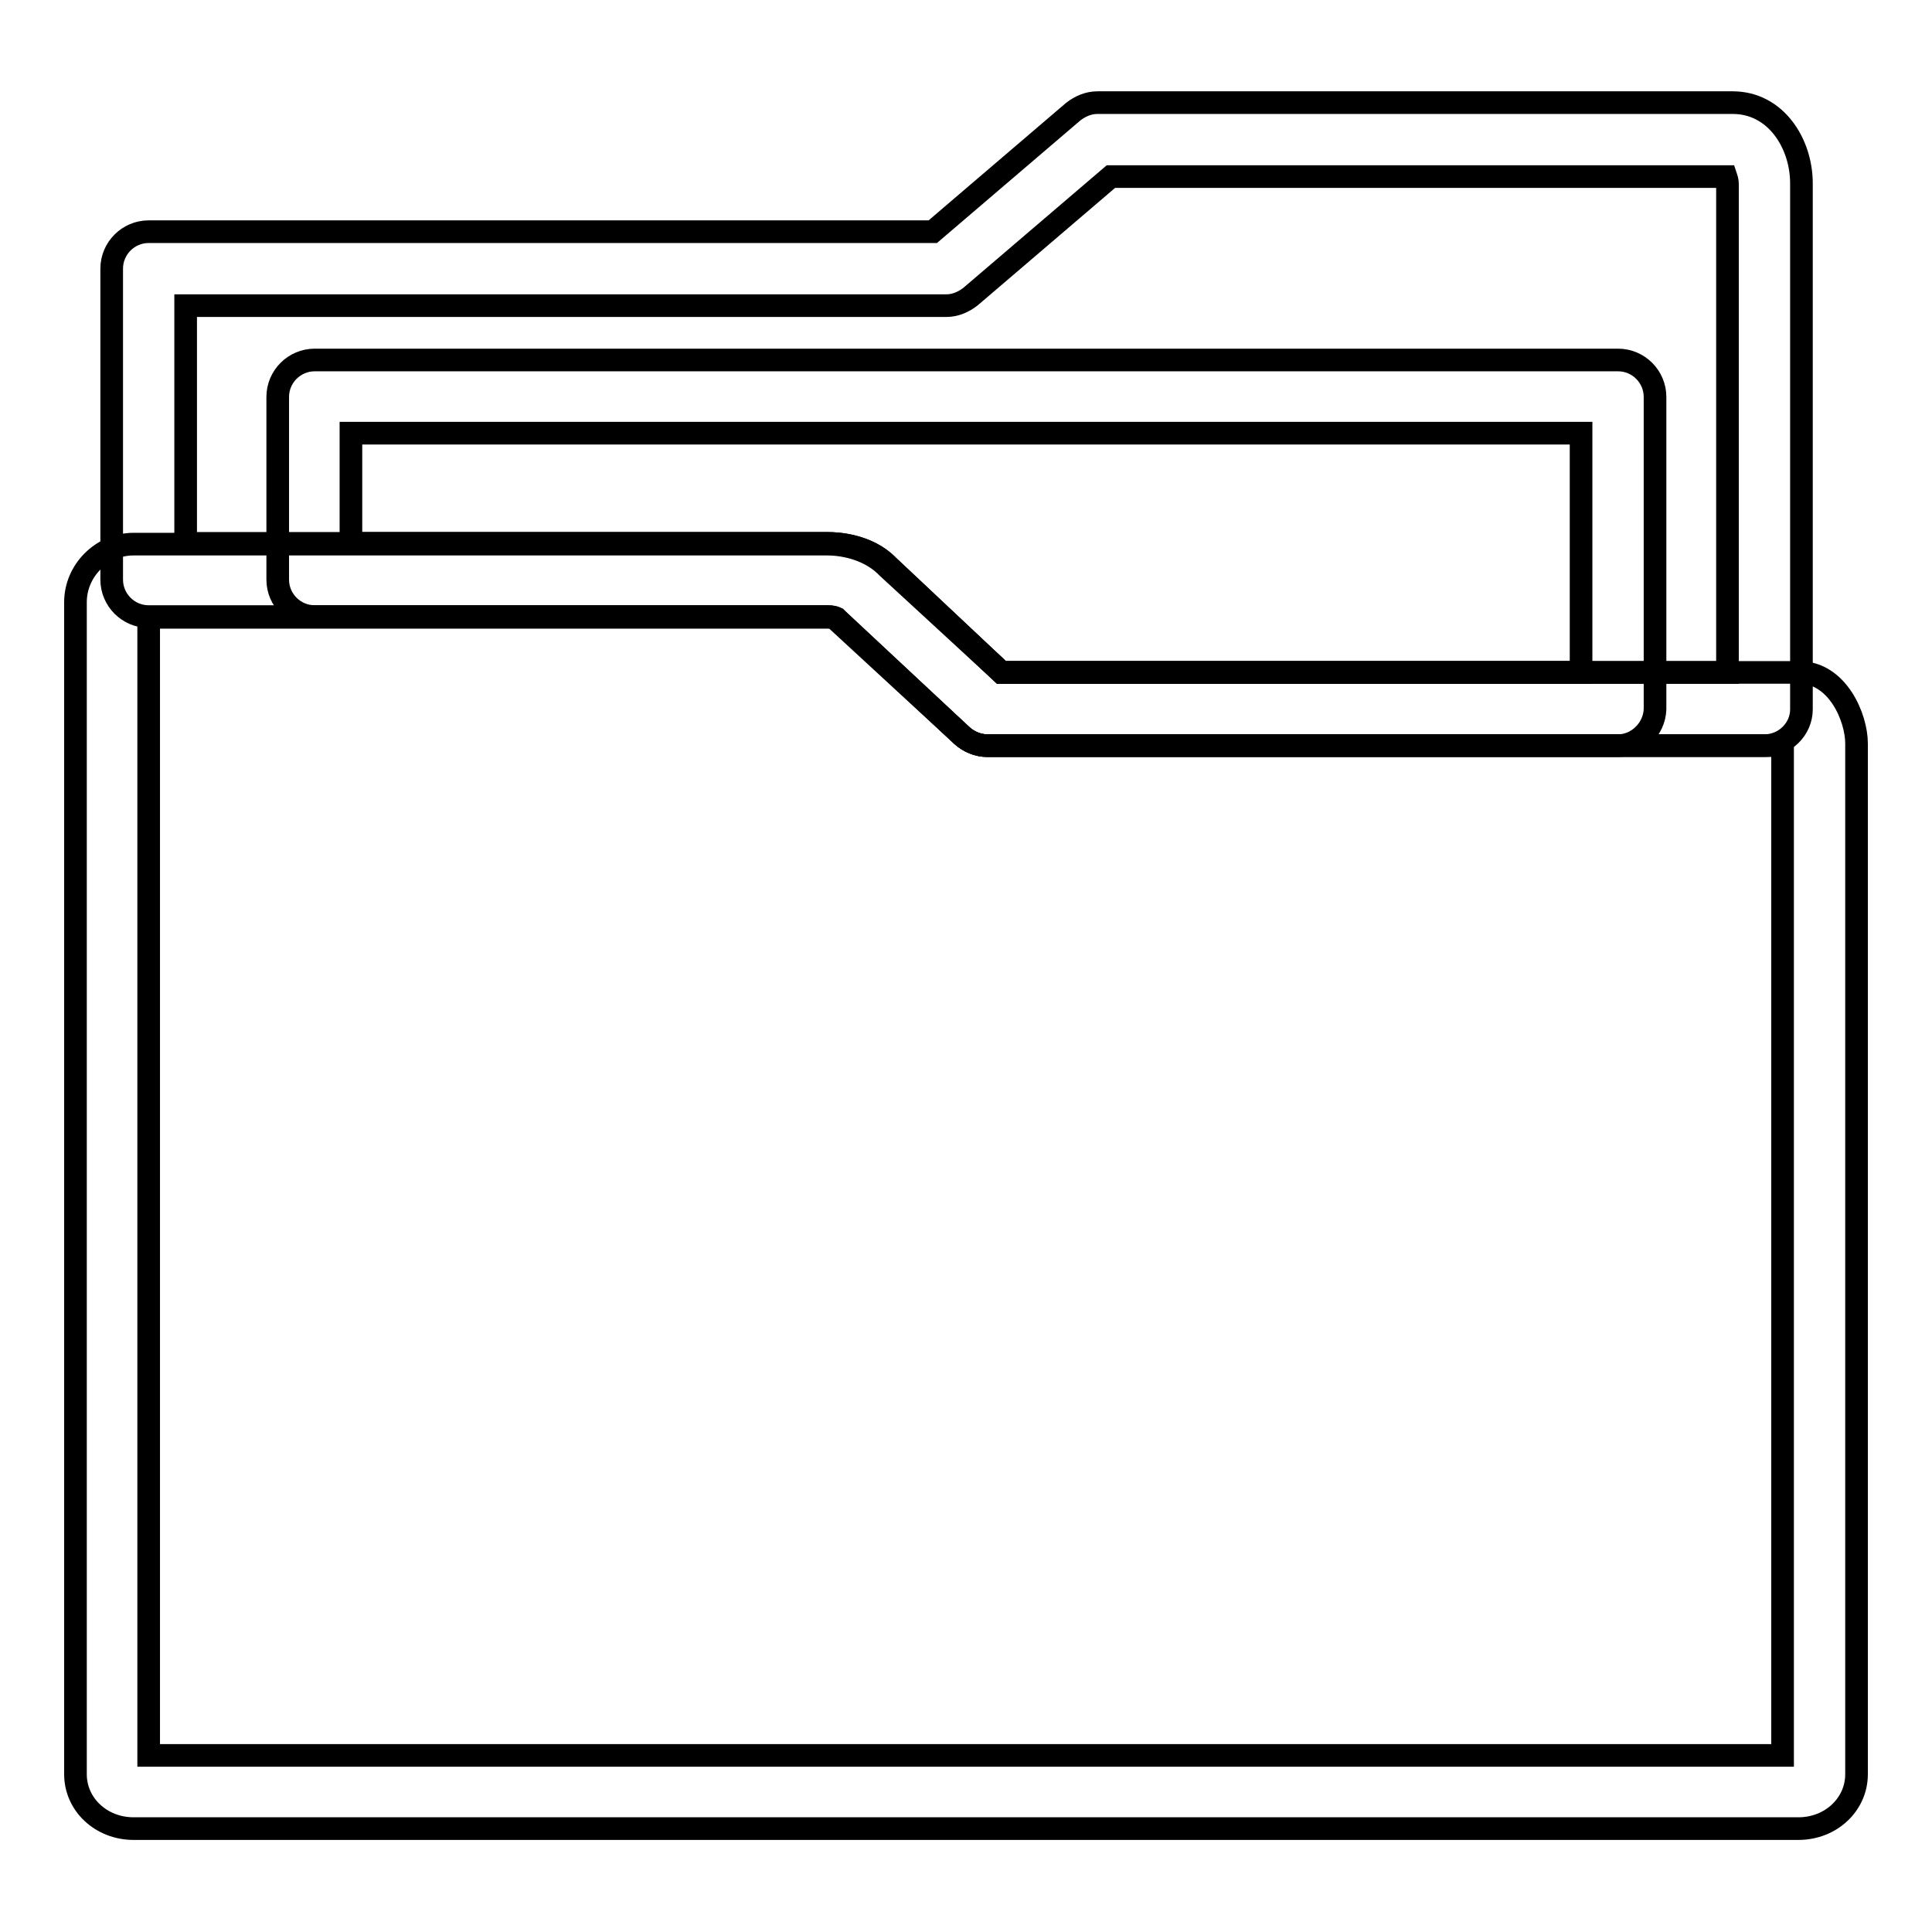 <?xml version="1.0" encoding="utf-8"?>
<!-- Svg Vector Icons : http://www.onlinewebfonts.com/icon -->
<!DOCTYPE svg PUBLIC "-//W3C//DTD SVG 1.1//EN" "http://www.w3.org/Graphics/SVG/1.1/DTD/svg11.dtd">
<svg version="1.1" xmlns="http://www.w3.org/2000/svg" xmlns:xlink="http://www.w3.org/1999/xlink" x="0px" y="0px" viewBox="0 0 256 256" enable-background="new 0 0 256 256" xml:space="preserve">
<g><g><path stroke-width="3" fill-opacity="0" stroke="#000000"  d="M233.8,98.8h-103c-1.2,0-2.4-0.5-3.3-1.3l-16.6-15.5c0,0-0.1-0.1-0.1-0.1c-0.2-0.1-0.6-0.2-1.1-0.2H19.7c-2.7,0-4.9-2.2-4.9-4.9V35.6c0-2.7,2.2-4.9,4.9-4.9h103.9l18.6-15.9c0.9-0.7,2-1.2,3.2-1.2h84.2c5.7,0,9.1,5.4,9.1,10.7V94C238.7,96.6,236.5,98.8,233.8,98.8z M132.7,89.1h96.2V24.4c0-0.4-0.1-0.7-0.2-1h-81.5l-18.6,15.9c-0.9,0.7-2,1.2-3.2,1.2H24.6V72h85.1c1.2,0,5.3,0.2,8,3L132.7,89.1z"/><path stroke-width="3" fill-opacity="0" stroke="#000000"  d="M214.4,98.8h-83.6c-1.2,0-2.4-0.5-3.3-1.3l-16.6-15.5c0,0-0.1-0.1-0.1-0.1c-0.2-0.1-0.6-0.2-1.1-0.2h-68c-2.7,0-4.9-2.2-4.9-4.9V52.6c0-2.7,2.2-4.9,4.9-4.9h172.7c2.7,0,4.9,2.2,4.9,4.9V94C219.2,96.6,217,98.8,214.4,98.8z M132.7,89.1h76.8V57.4h-163V72h63.2c1.2,0,5.3,0.2,8,3L132.7,89.1z"/><path stroke-width="3" fill-opacity="0" stroke="#000000"  d="M238.3,242.3H17.7c-4.3,0-7.7-3.2-7.7-7.2V79.8c0-4.2,3.5-7.7,7.7-7.7h91.9c2.5,0,5.8,0.8,8,3.1l15.1,13.9h105.7c5.1,0,7.6,6,7.6,9.4v136.6C246,239.1,242.6,242.3,238.3,242.3z M19.7,232.6h216.5V98.8H130.8c-1.2,0-2.4-0.5-3.3-1.3l-16.6-15.3c-0.1-0.1-0.1-0.1-0.2-0.2c-0.2-0.1-0.7-0.2-1-0.2H19.7V232.6z"/></g></g>
</svg>